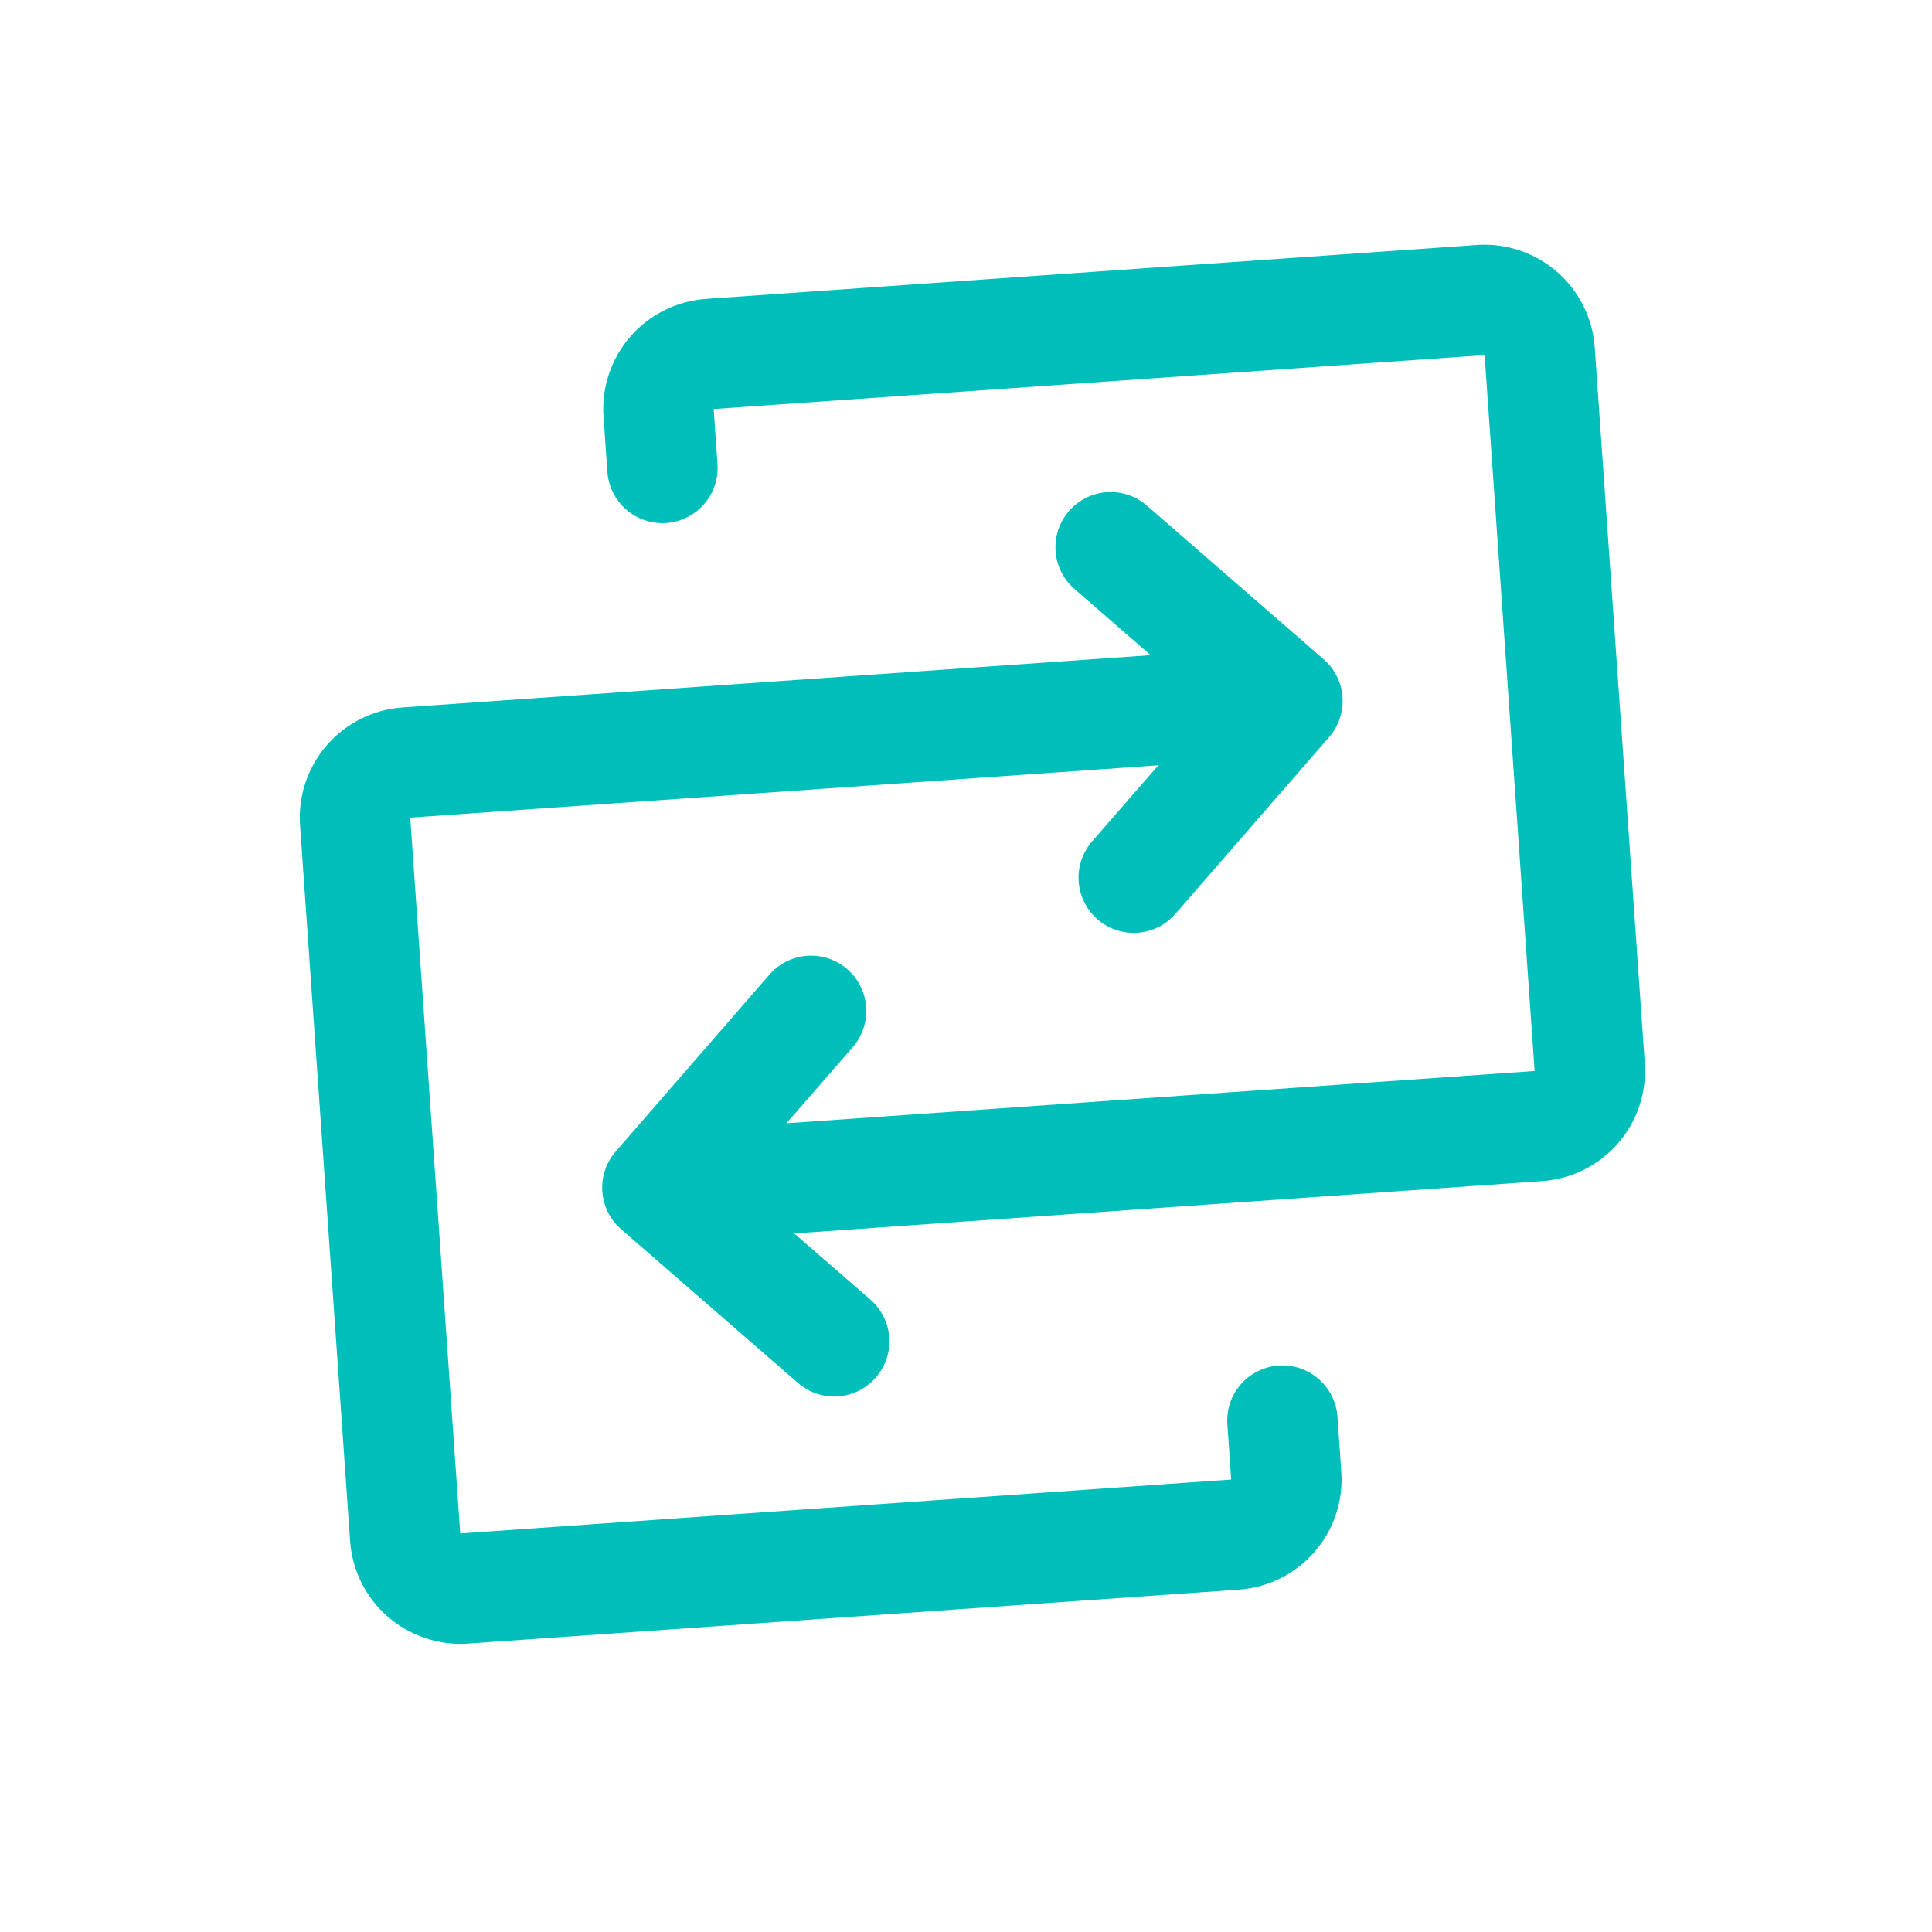<svg width="35" height="35" viewBox="0 0 35 35" fill="none" xmlns="http://www.w3.org/2000/svg">
<path d="M28.89 6.294L29.797 19.262C29.834 19.791 29.659 20.314 29.311 20.714C28.963 21.114 28.47 21.36 27.941 21.397L14.388 22.345L15.768 23.544C15.868 23.63 15.949 23.735 16.008 23.852C16.066 23.97 16.101 24.098 16.11 24.229C16.119 24.36 16.103 24.492 16.061 24.616C16.019 24.741 15.953 24.856 15.867 24.955C15.781 25.054 15.676 25.136 15.559 25.194C15.441 25.253 15.313 25.288 15.182 25.297C15.051 25.306 14.919 25.289 14.795 25.248C14.67 25.206 14.555 25.14 14.456 25.054L11.254 22.27C11.154 22.184 11.073 22.079 11.014 21.962C10.956 21.844 10.921 21.716 10.912 21.585C10.903 21.454 10.919 21.323 10.961 21.198C11.003 21.073 11.069 20.958 11.155 20.859L13.938 17.657C14.113 17.457 14.359 17.334 14.624 17.315C14.888 17.297 15.15 17.384 15.35 17.558C15.55 17.732 15.673 17.979 15.692 18.244C15.71 18.508 15.623 18.77 15.449 18.97L14.248 20.349L27.801 19.402L26.895 6.433L12.929 7.41L12.998 8.408C13.017 8.672 12.93 8.933 12.755 9.133C12.582 9.334 12.335 9.456 12.071 9.475C11.806 9.493 11.545 9.406 11.345 9.232C11.145 9.058 11.022 8.812 11.003 8.547L10.934 7.549C10.896 7.02 11.071 6.498 11.419 6.098C11.767 5.698 12.26 5.452 12.789 5.415L26.755 4.438C27.284 4.401 27.806 4.576 28.207 4.924C28.607 5.272 28.853 5.765 28.89 6.294ZM23.162 24.738C22.898 24.757 22.651 24.88 22.477 25.08C22.303 25.28 22.216 25.541 22.235 25.806L22.304 26.803L8.338 27.78L7.432 14.812L20.985 13.864L19.784 15.243C19.61 15.444 19.523 15.705 19.541 15.97C19.56 16.234 19.683 16.481 19.883 16.655C20.083 16.829 20.345 16.916 20.609 16.898C20.874 16.879 21.12 16.756 21.294 16.556L24.078 13.354C24.164 13.255 24.23 13.14 24.272 13.015C24.314 12.891 24.33 12.759 24.321 12.628C24.312 12.497 24.277 12.369 24.218 12.251C24.16 12.134 24.078 12.029 23.979 11.943L20.777 9.159C20.577 8.985 20.316 8.898 20.051 8.916C19.786 8.935 19.54 9.058 19.366 9.258C19.192 9.458 19.104 9.719 19.123 9.984C19.141 10.249 19.264 10.495 19.464 10.669L20.845 11.869L7.292 12.816C6.763 12.853 6.27 13.099 5.922 13.499C5.574 13.9 5.399 14.422 5.436 14.951L6.343 27.919C6.38 28.448 6.626 28.941 7.026 29.289C7.427 29.637 7.949 29.812 8.478 29.775L22.444 28.798C22.973 28.761 23.466 28.516 23.814 28.115C24.162 27.715 24.336 27.193 24.299 26.664L24.23 25.666C24.211 25.402 24.088 25.155 23.888 24.981C23.688 24.807 23.427 24.72 23.162 24.738Z" fill="#00BFBB"/>
</svg>
